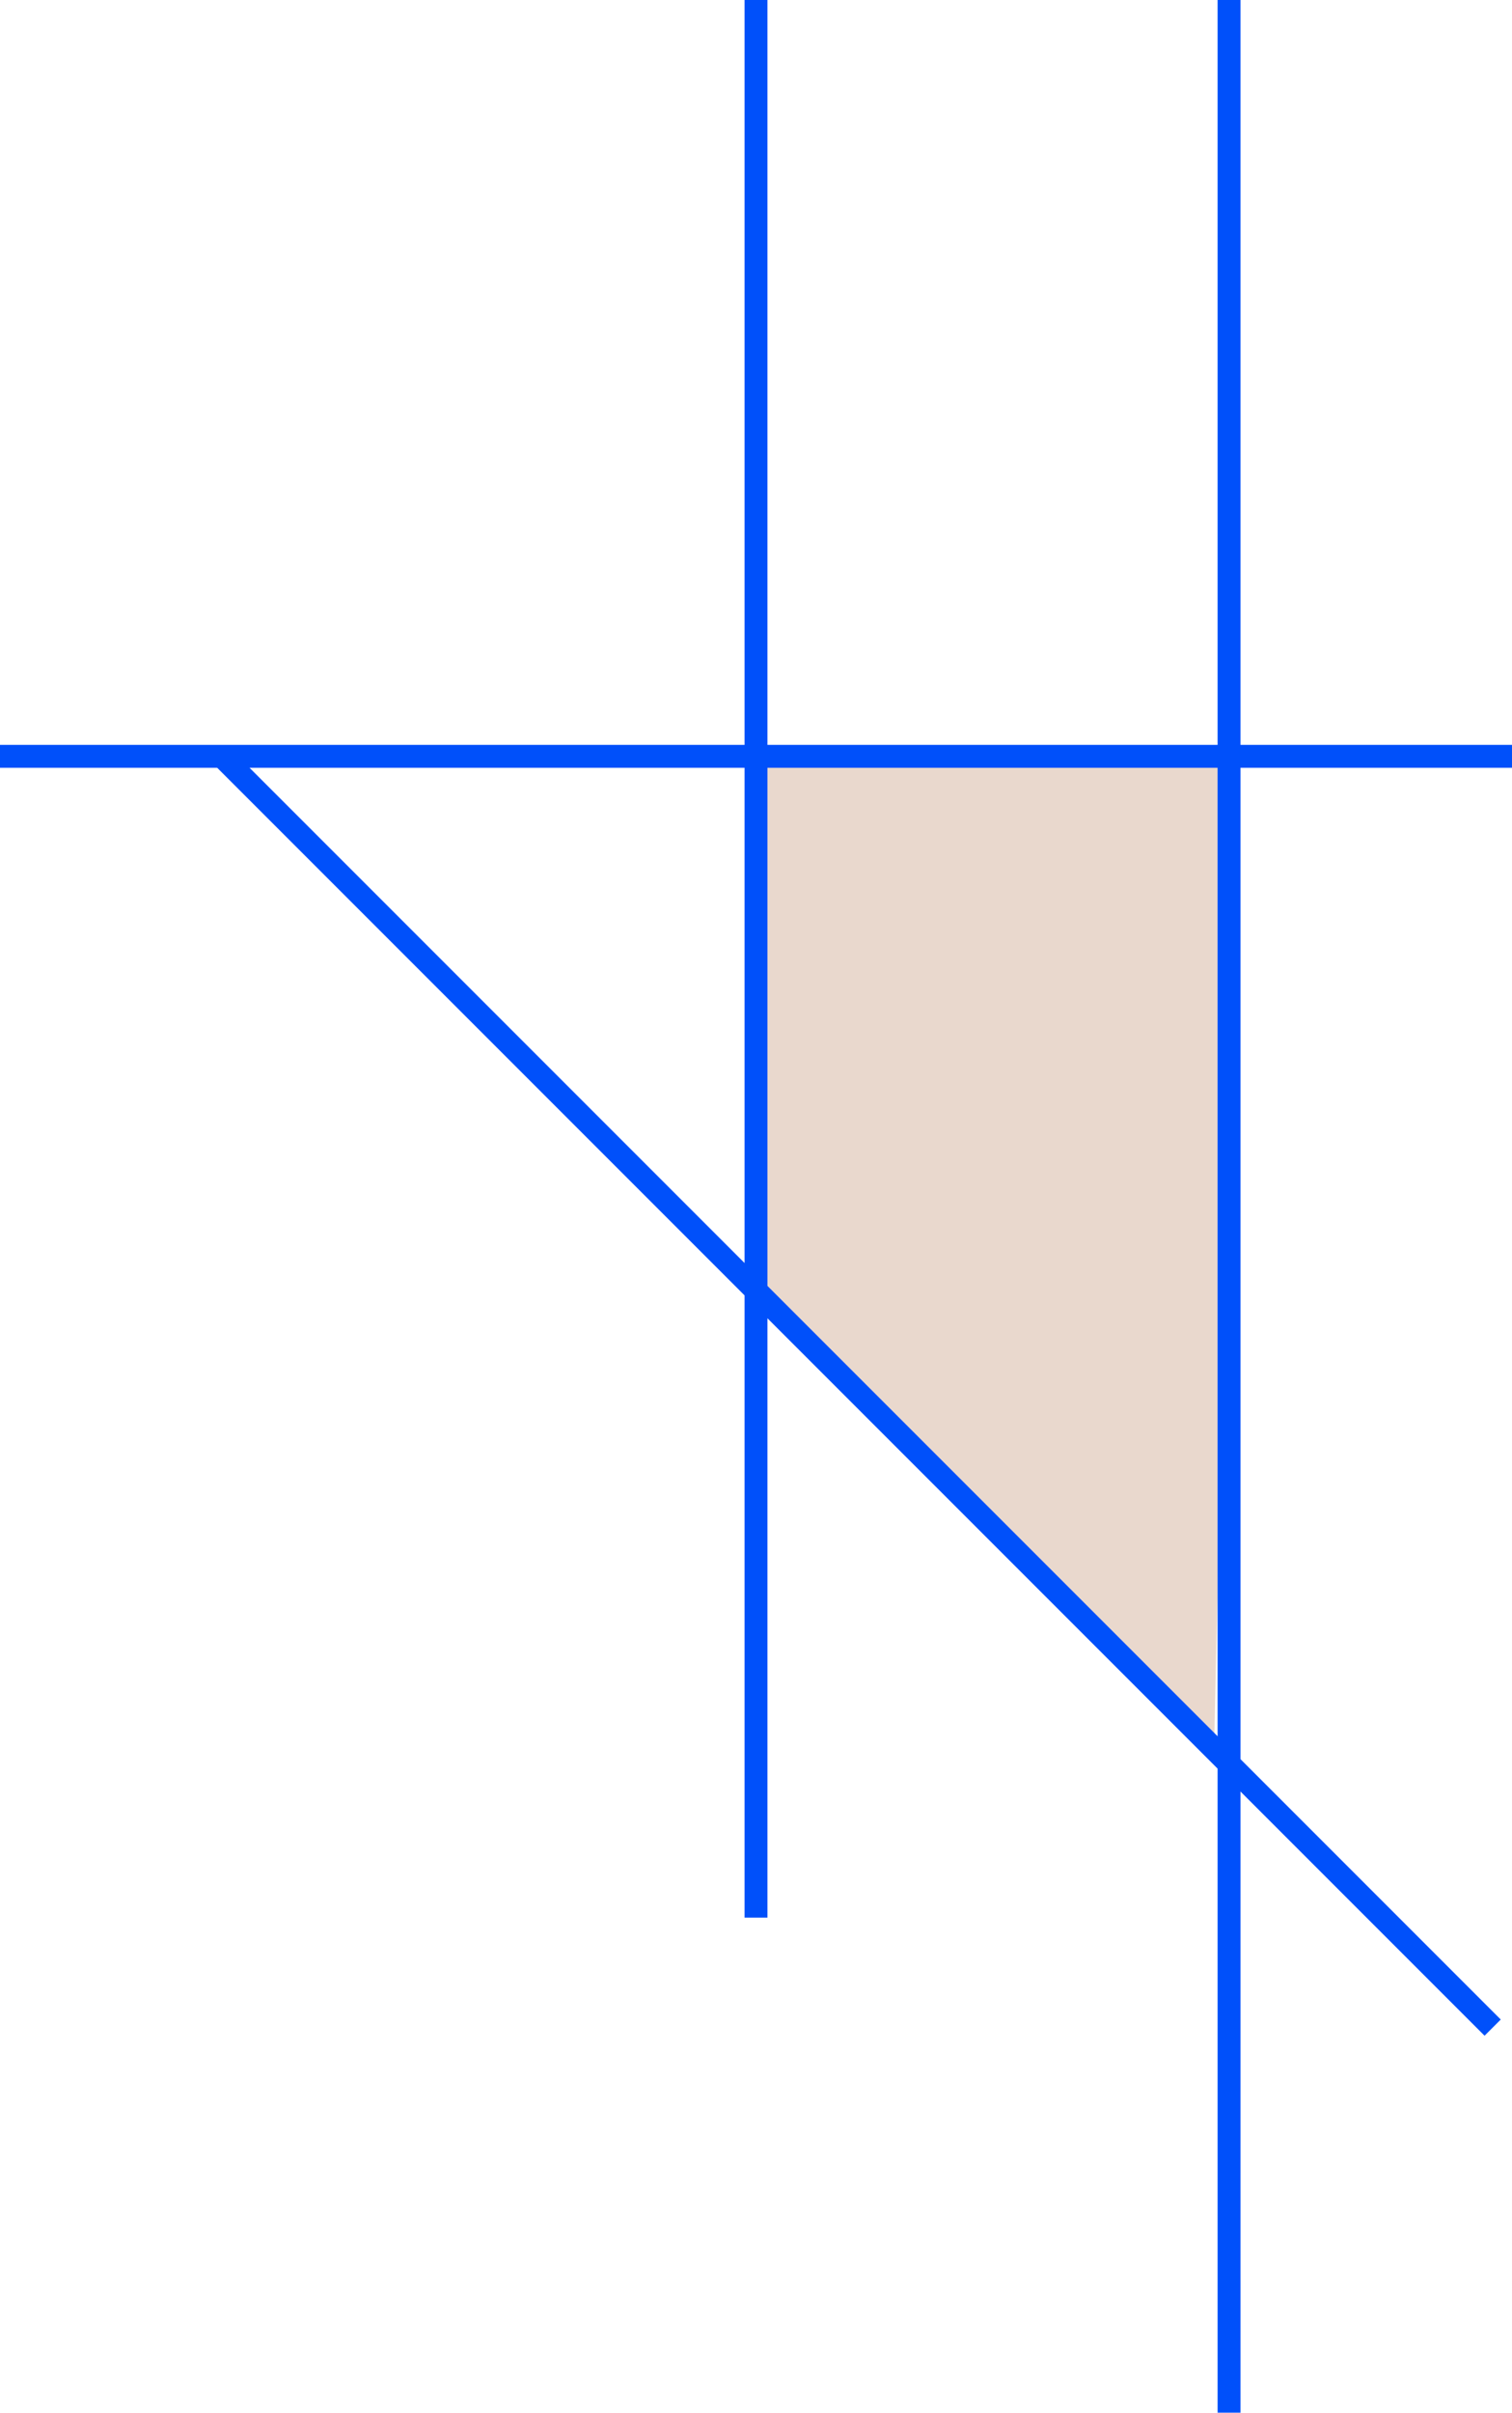 <svg xmlns="http://www.w3.org/2000/svg" width="99.087" height="158.044" viewBox="0 0 99.087 158.044">
  <g id="illo-kaire" transform="translate(-70 -2606.956)">
    <path id="Path_3423" data-name="Path 3423" d="M0,0H31L29.569,64.278,0,35Z" transform="translate(120 2657)" fill="rgba(192,143,111,0.34)"/>
    <g id="Group_4338" data-name="Group 4338">
      <g id="Group_4024" data-name="Group 4024" transform="translate(-13 1860)">
        <path id="Path_3417" data-name="Path 3417" d="M2860.339,348h99.087" transform="translate(-2777.339 448.5)" fill="none" stroke="#0050fa" stroke-width="1.5"/>
        <path id="Path_3420" data-name="Path 3420" d="M2860.339,348h117.815" transform="translate(-1678.981 -1472.171) rotate(45)" fill="none" stroke="#0050fa" stroke-width="1.5"/>
        <path id="Path_3418" data-name="Path 3418" d="M2860.339,348h125.615" transform="translate(480.544 -2113.383) rotate(90)" fill="none" stroke="#0050fa" stroke-width="1.5"/>
        <path id="Path_3419" data-name="Path 3419" d="M2860.339,348h158.043" transform="translate(511.544 -2113.383) rotate(90)" fill="none" stroke="#0050fa" stroke-width="1.5"/>
      </g>
    </g>
  </g>
</svg>

